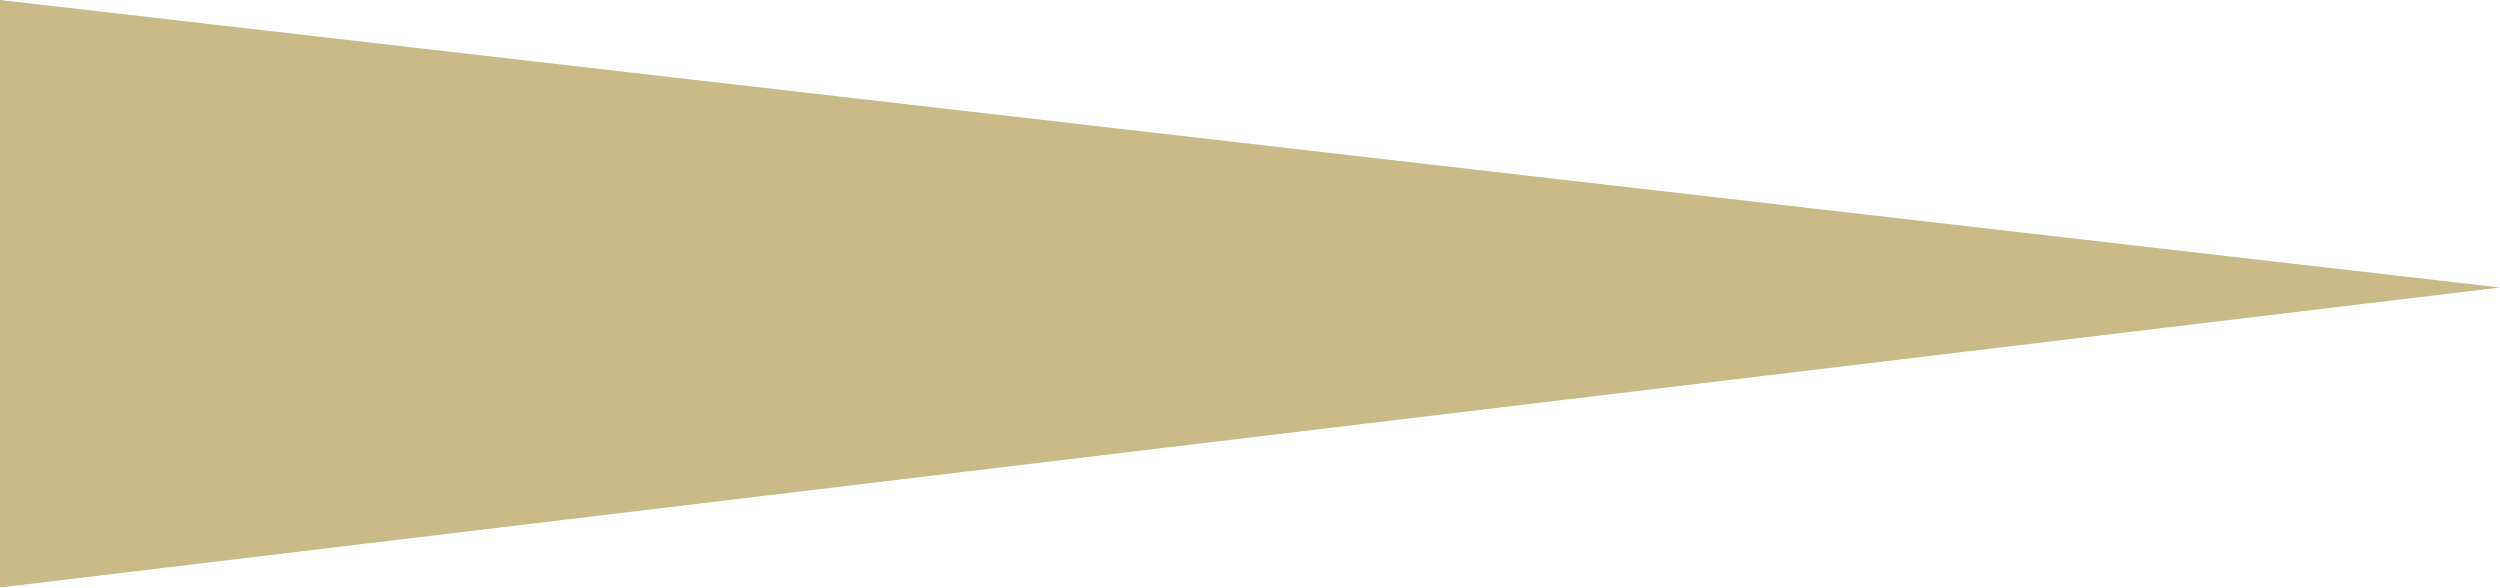<?xml version="1.0" encoding="utf-8"?>
<!-- Generator: Adobe Illustrator 28.3.0, SVG Export Plug-In . SVG Version: 6.00 Build 0)  -->
<svg version="1.1" id="レイヤー_1" xmlns="http://www.w3.org/2000/svg" xmlns:xlink="http://www.w3.org/1999/xlink" x="0px"
	 y="0px" width="20px" height="4.7px" viewBox="0 0 20 4.7" style="enable-background:new 0 0 20 4.7;" xml:space="preserve">
<style type="text/css">
	.st0{fill:#C9BA88;}
</style>
<g>
	<path class="st0" d="M0,4.7L0,0l20,2.3L0,4.7z"/>
</g>
</svg>
